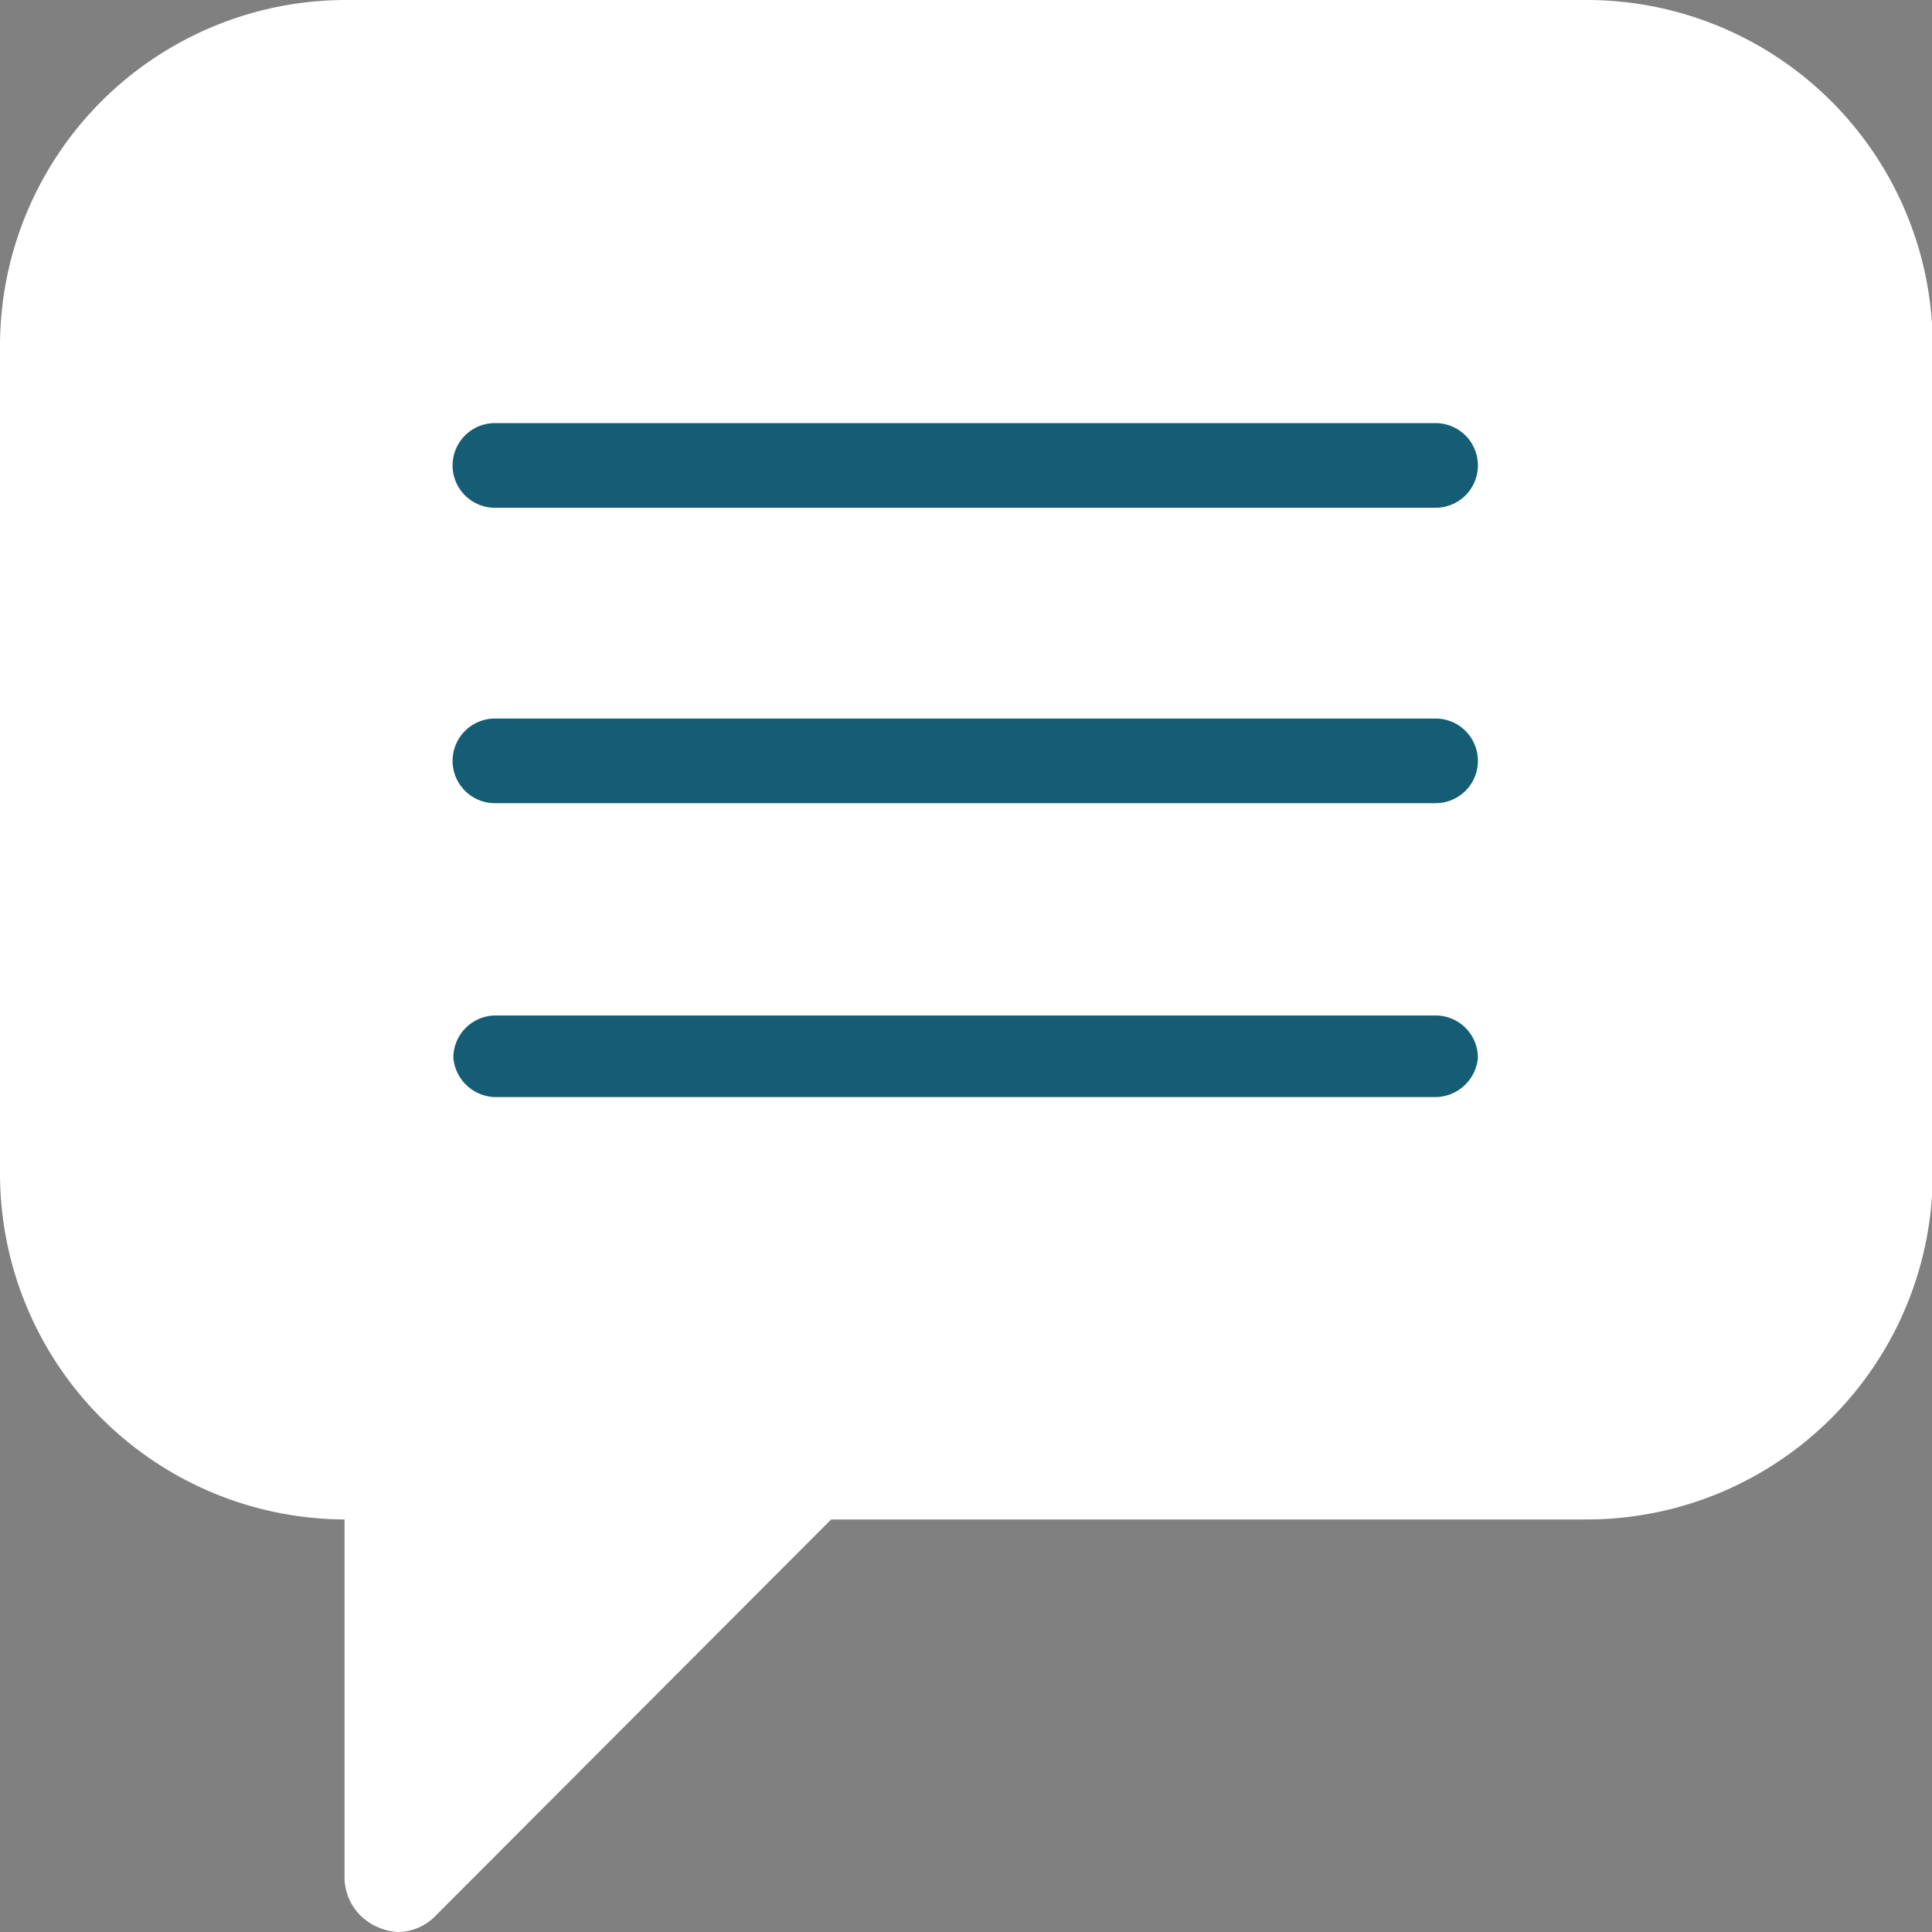 <svg xmlns="http://www.w3.org/2000/svg" viewBox="0 0 25.57 25.57"><rect x="0" y="0" width="25.57" height="25.57" fill="#808080" stroke="none"/><defs><style>.cls-1{fill:#fff;}.cls-2{fill:#155c75;}</style></defs><g id="레이어_2" data-name="레이어 2"><g id="레이어_1-2" data-name="레이어 1"><path class="cls-1" d="M21,0H4.59A4.58,4.58,0,0,0,0,4.59V15.53a4.58,4.58,0,0,0,4.56,4.58v4.76a.72.72,0,0,0,.45.64.76.76,0,0,0,.25.06.7.7,0,0,0,.51-.22L11,20.11H21a4.58,4.58,0,0,0,4.58-4.58V4.59A4.58,4.58,0,0,0,21,0Z"/><path class="cls-2" d="M19,6.72H6.55a.56.56,0,0,1,0-1.12H19a.56.56,0,1,1,0,1.12Z"/><path class="cls-2" d="M19,10.63H6.55a.56.56,0,0,1,0-1.12H19a.56.56,0,1,1,0,1.12Z"/><path class="cls-2" d="M19,14.52H6.55A.57.57,0,0,1,6,14a.56.56,0,0,1,.56-.56H19a.56.56,0,0,1,.56.56A.57.57,0,0,1,19,14.52Z"/></g></g></svg>